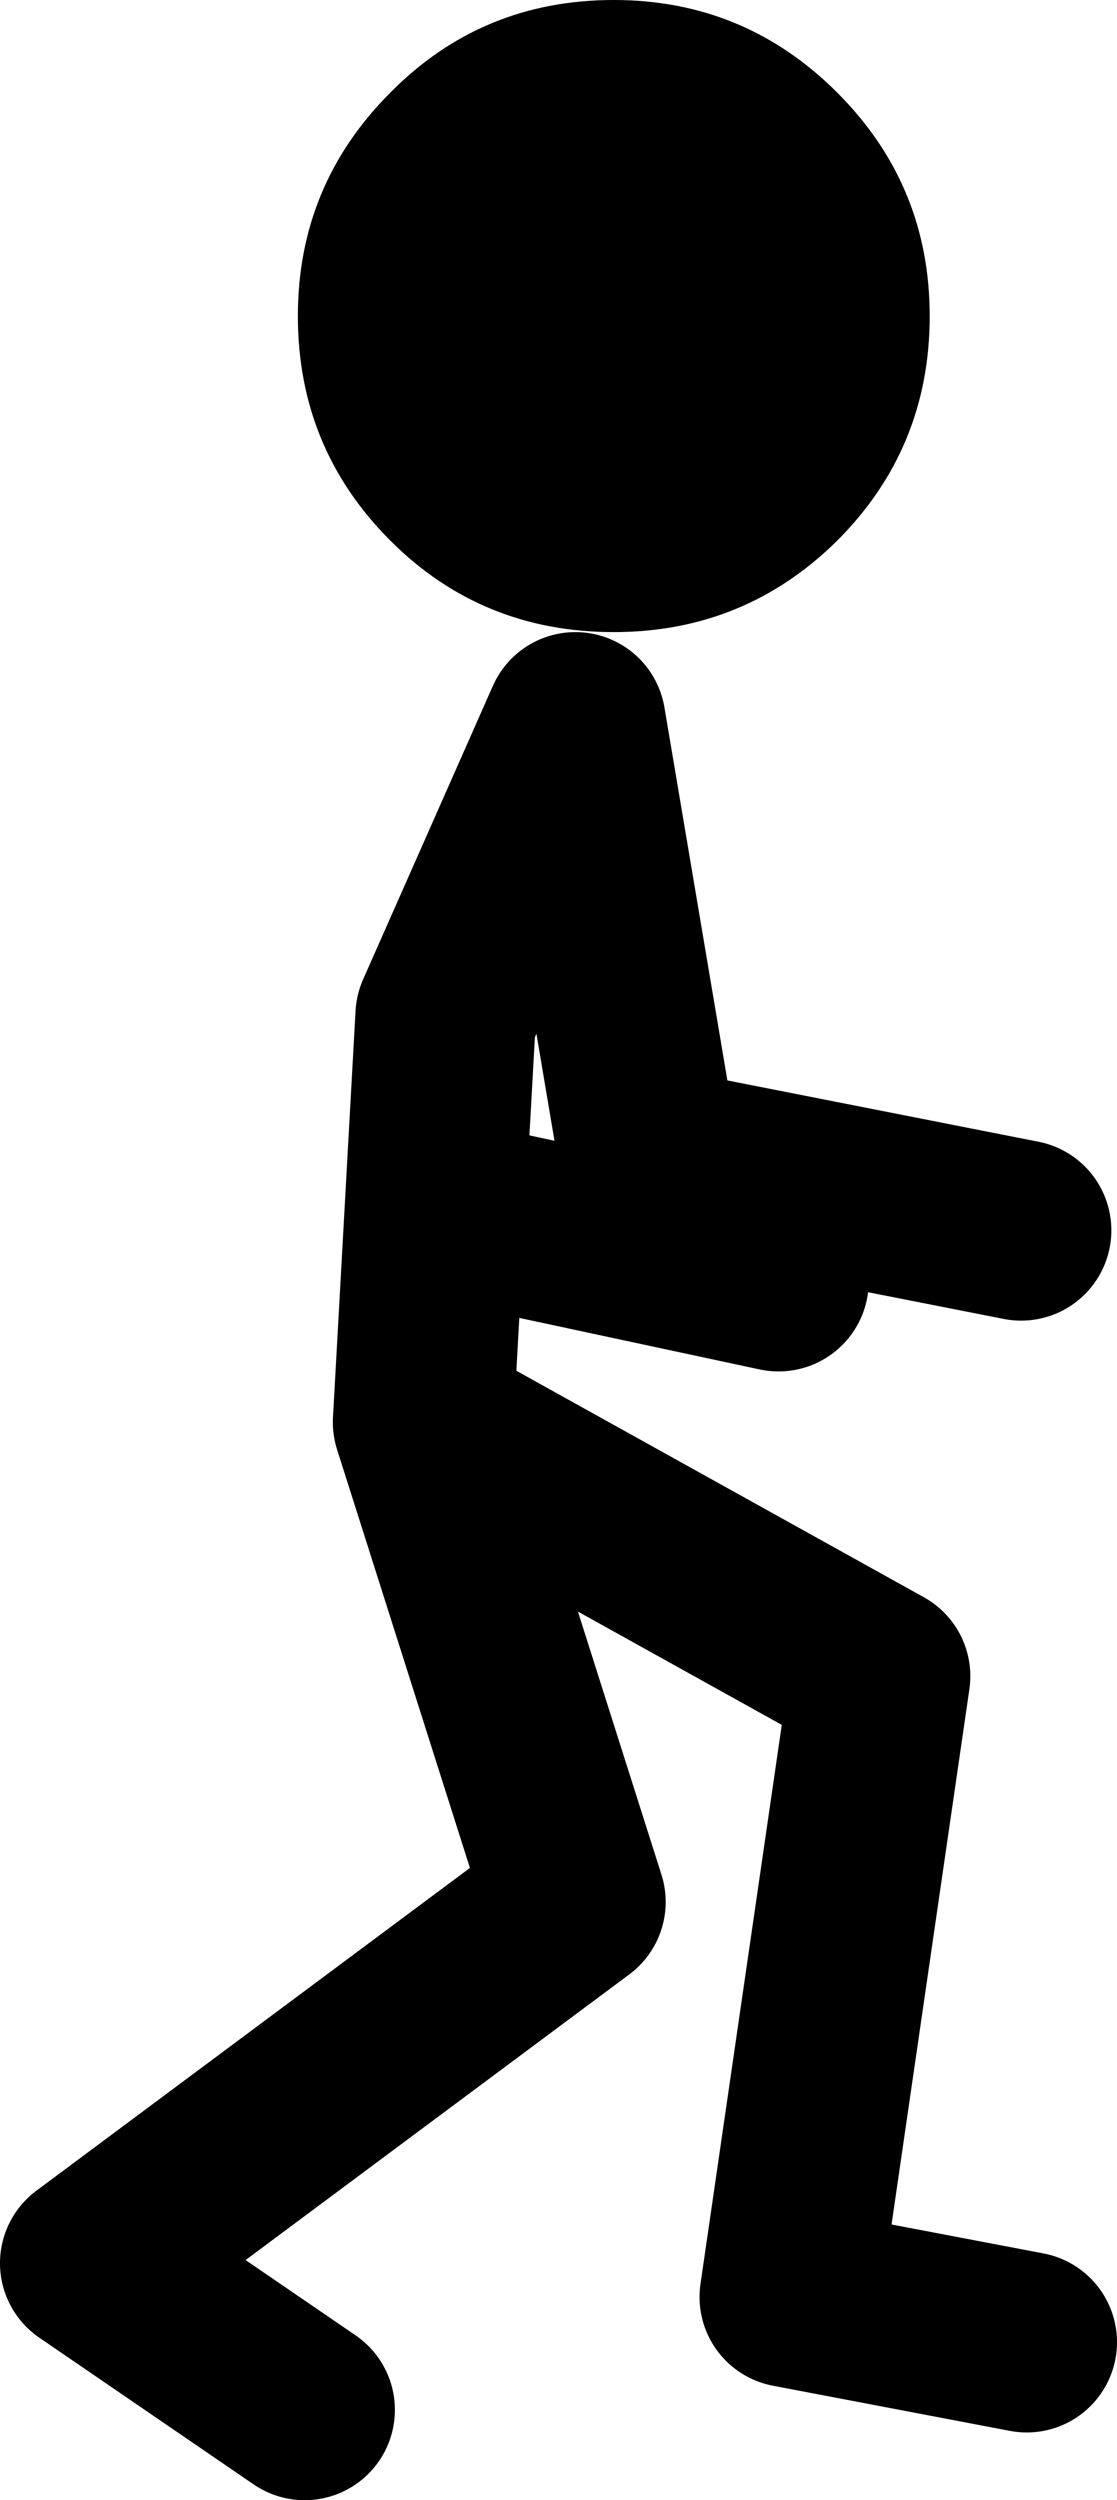 <?xml version="1.0" encoding="UTF-8" standalone="no"?>
<svg xmlns:xlink="http://www.w3.org/1999/xlink" height="110.75px" width="49.5px" xmlns="http://www.w3.org/2000/svg">
  <g transform="matrix(1.0, 0.0, 0.0, 1.0, -12.75, 105.5)">
    <path d="M39.95 -105.5 Q45.75 -105.5 49.85 -101.4 53.95 -97.3 53.95 -91.5 53.95 -85.65 49.85 -81.55 45.75 -77.5 39.95 -77.5 34.1 -77.5 30.05 -81.55 25.95 -85.65 25.95 -91.5 25.95 -97.3 30.05 -101.4 34.1 -105.5 39.95 -105.5" fill="#000000" fill-rule="evenodd" stroke="none"/>
    <path d="M26.25 1.25 L16.75 -5.25 38.25 -21.25 31.5 -42.5 32.5 -60.5 38.25 -73.5 41.5 -54.25 58.0 -51.0 M58.25 -1.75 L47.75 -3.75 51.75 -31.25 31.5 -42.5 M33.25 -51.75 L47.25 -48.75" fill="none" stroke="#000000" stroke-linecap="round" stroke-linejoin="round" stroke-width="8.0"/>
  </g>
</svg>
